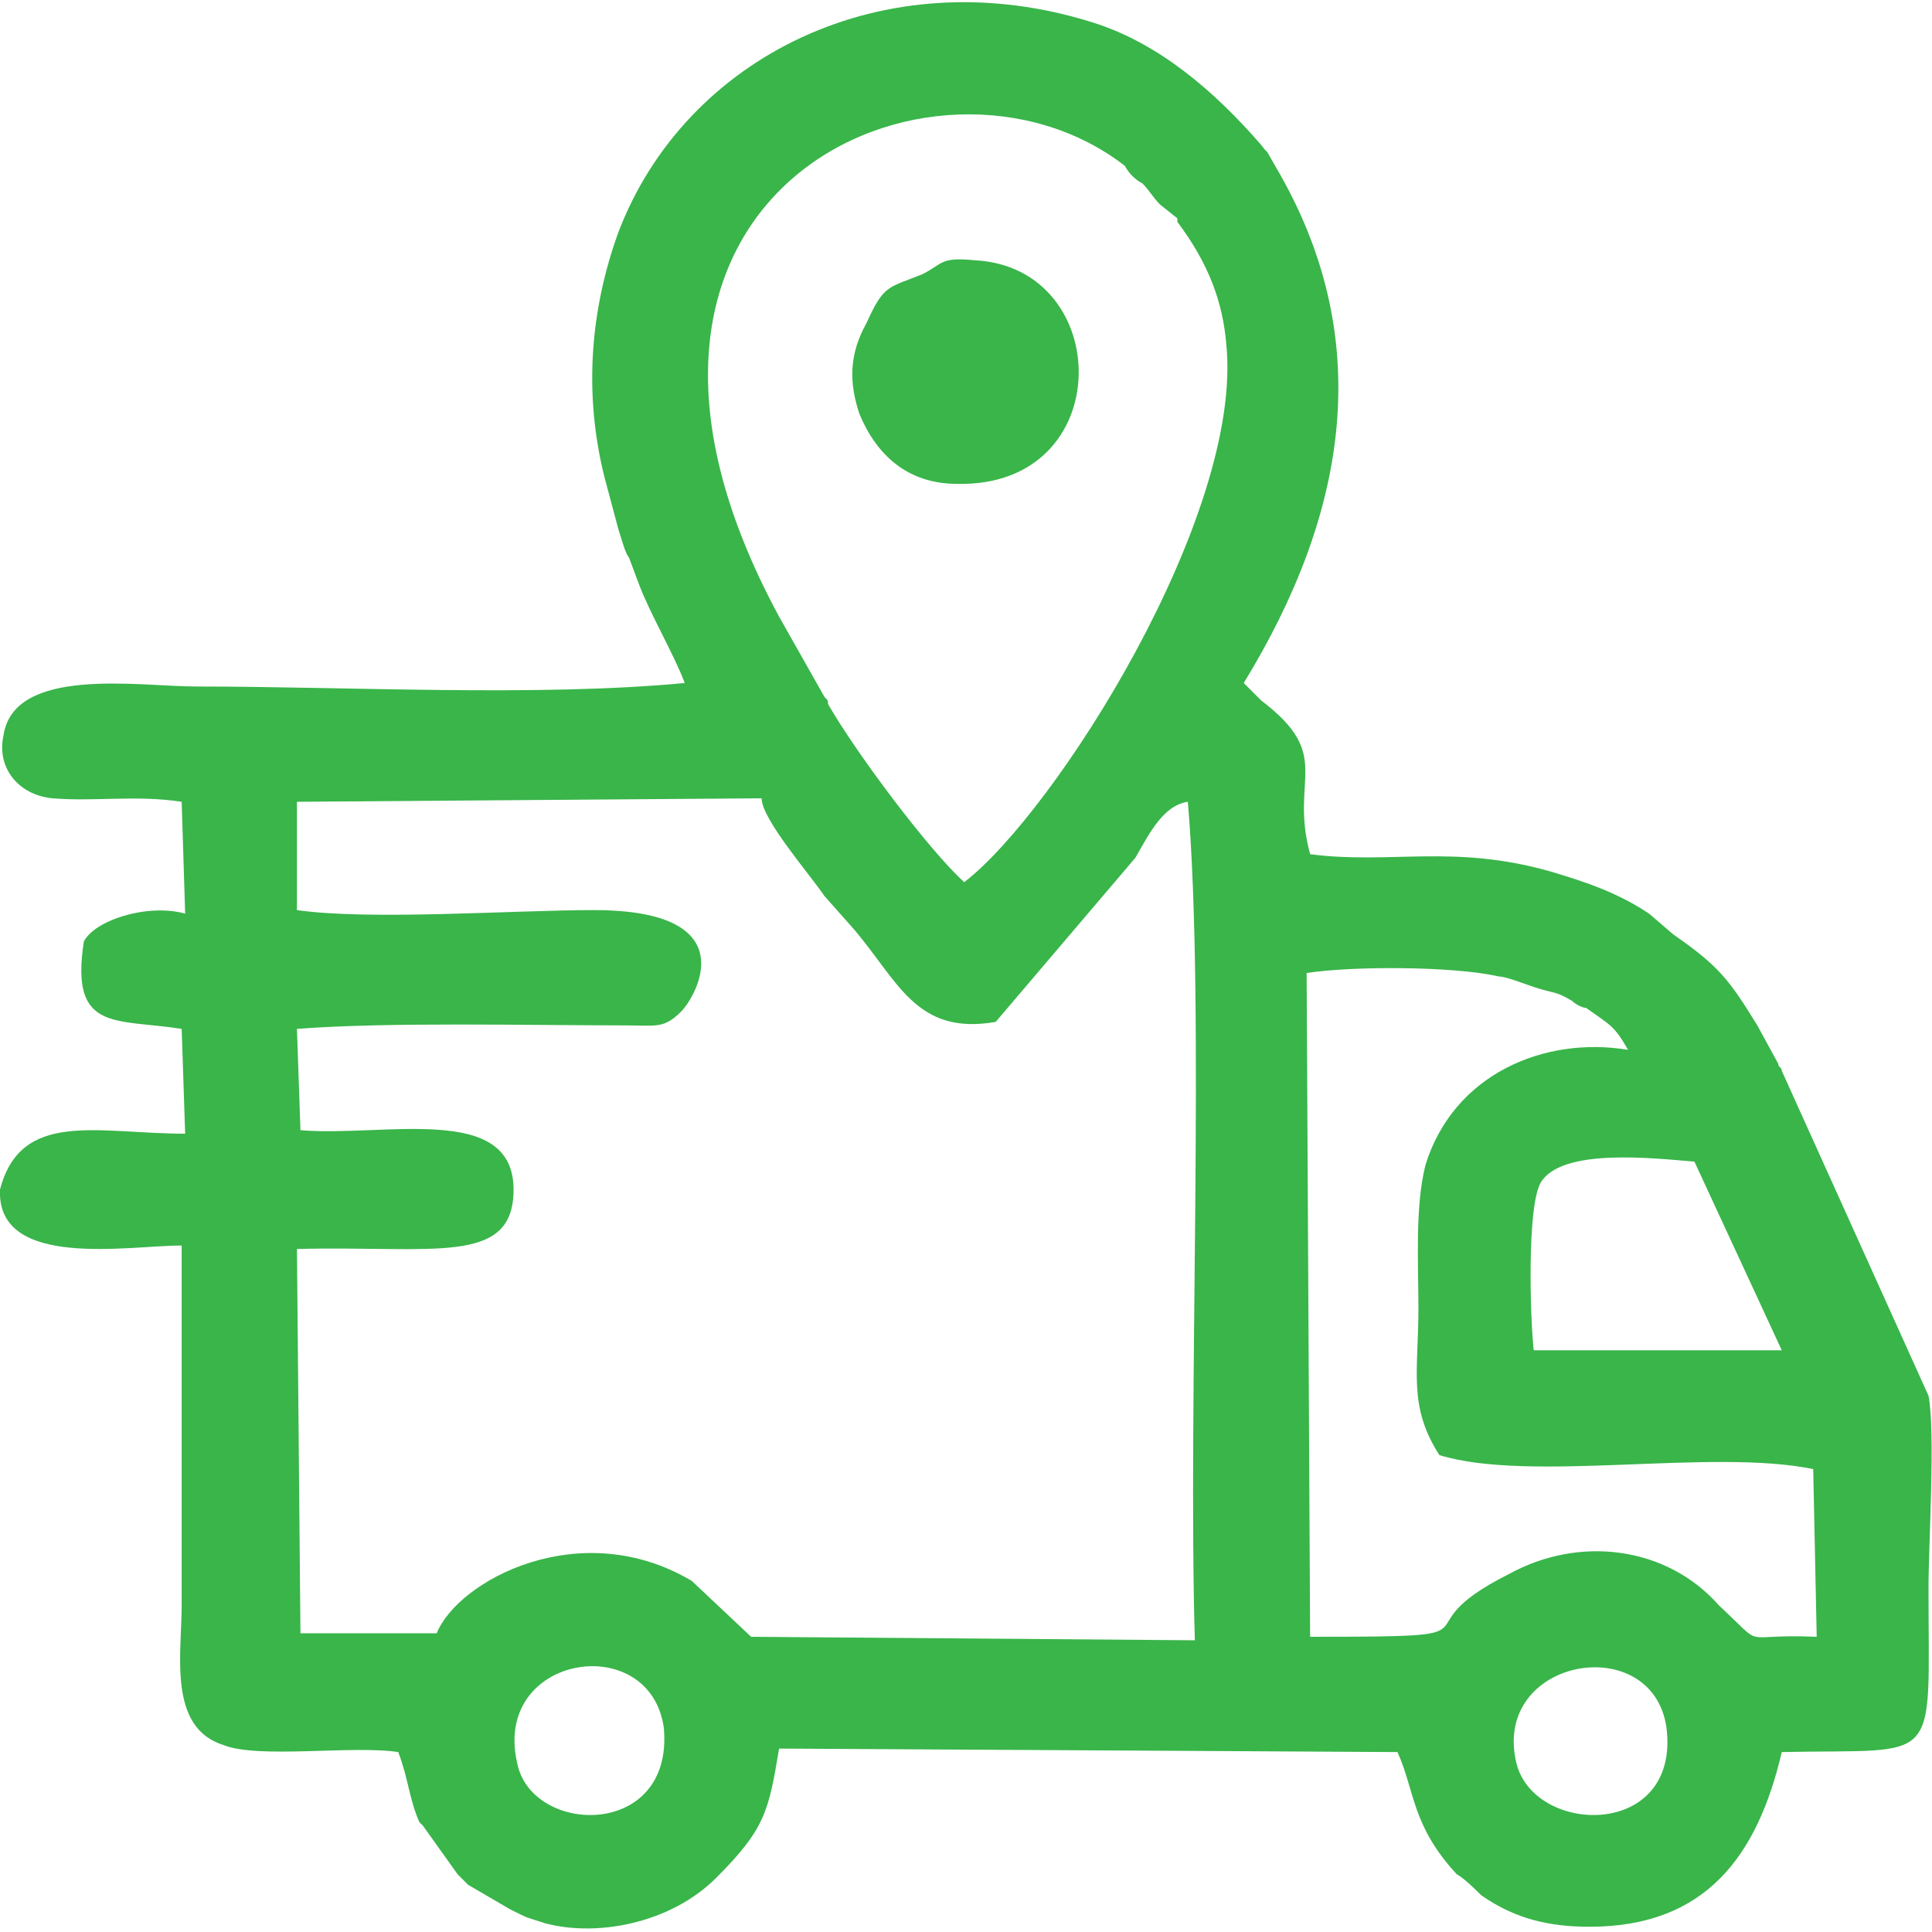<?xml version="1.0" encoding="UTF-8"?>
<!DOCTYPE svg PUBLIC "-//W3C//DTD SVG 1.1//EN" "http://www.w3.org/Graphics/SVG/1.1/DTD/svg11.dtd">
<!-- Creator: CorelDRAW -->
<svg xmlns="http://www.w3.org/2000/svg" xml:space="preserve" width="140px" height="140px" version="1.1" style="shape-rendering:geometricPrecision; text-rendering:geometricPrecision; image-rendering:optimizeQuality; fill-rule:evenodd; clip-rule:evenodd"
viewBox="0 0 553000 552000"
 xmlns:xlink="http://www.w3.org/1999/xlink"
 xmlns:xodm="http://www.corel.com/coreldraw/odm/2003">
 <defs>
  <style type="text/css">
   <![CDATA[
    .fil0 {fill:#39B54A}
   ]]>
  </style>
 </defs>
 <g id="Слой_x0020_1">
  <path class="fil0" d="M434000 504000c-7000,-30000 39000,-38000 43000,-10000 4000,32000 -38000,31000 -43000,10000zm-170000 -426000c-10000,4000 -11000,3000 -16000,14000 -5000,9000 -5000,17000 -2000,26000 5000,12000 14000,20000 28000,20000 46000,1000 45000,-62000 5000,-64000 -10000,-1000 -9000,1000 -15000,4000zm-116000 426000c-7000,-31000 38000,-38000 42000,-10000 3000,32000 -38000,31000 -42000,10000zm337000 -172000l25000 54000 -71000 0c-1000,-9000 -2000,-41000 2000,-48000 6000,-10000 32000,-7000 44000,-6000zm-73000 84000c26000,8000 78000,-2000 107000,4000l1000 48000c-23000,-1000 -14000,4000 -28000,-9000 -15000,-17000 -40000,-20000 -60000,-9000 -34000,17000 3000,18000 -57000,18000l-1000 -190000c13000,-2000 42000,-2000 55000,1000 2000,0 7000,2000 10000,3000 6000,2000 6000,1000 11000,4000 1000,1000 3000,2000 4000,2000 7000,5000 8000,5000 12000,12000 -24000,-4000 -50000,7000 -58000,33000 -3000,12000 -2000,28000 -2000,41000 0,18000 -3000,28000 6000,42000zm-327000 -187000l133000 -1000c0,6000 14000,22000 18000,28000l8000 9000c13000,15000 18000,31000 41000,27000l40000 -47000c4000,-7000 8000,-15000 15000,-16000 5000,59000 0,170000 2000,240000l-127000 -1000 -17000 -16000c-32000,-19000 -67000,0 -73000,15000l-39000 0 -1000 -110000c39000,-1000 62000,5000 62000,-17000 0,-25000 -37000,-15000 -61000,-17000l-1000 -29000c26000,-2000 66000,-1000 94000,-1000 9000,0 11000,1000 16000,-4000 4000,-4000 19000,-29000 -25000,-29000 -23000,0 -64000,3000 -85000,0l0 -31000zm191000 23000c-10000,-9000 -31000,-37000 -39000,-51000 0,-1000 0,-1000 -1000,-2000l-13000 -23000c-66000,-122000 45000,-171000 99000,-129000 1000,2000 3000,4000 5000,5000 2000,2000 3000,4000 5000,6000l5000 4000c0,1000 0,1000 0,1000 9000,12000 13000,23000 14000,35000 5000,49000 -49000,134000 -75000,154000zm-80000 -57000c-42000,4000 -97000,1000 -140000,1000 -16000,0 -52000,-6000 -55000,14000 -2000,9000 4000,17000 14000,18000 12000,1000 24000,-1000 37000,1000l1000 32000c-11000,-3000 -26000,2000 -29000,8000 -4000,26000 9000,22000 28000,25000l1000 30000c-25000,0 -47000,-7000 -53000,16000 -1000,23000 37000,16000 52000,16000 0,34000 0,68000 0,103000 0,14000 -4000,35000 12000,40000 10000,4000 37000,0 50000,2000 3000,8000 3000,13000 6000,20000 0,0 1000,1000 1000,1000l10000 14000c1000,1000 2000,2000 3000,3000l12000 7000c6000,3000 4000,2000 10000,4000 15000,4000 36000,0 49000,-13000 14000,-14000 15000,-19000 18000,-37000l177000 1000c5000,11000 4000,21000 17000,35000 2000,1000 6000,5000 7000,6000 10000,7000 20000,9000 31000,9000 33000,0 48000,-20000 55000,-50000 46000,-1000 42000,5000 42000,-47000 0,-12000 2000,-45000 0,-55000l-42000 -93000c0,-1000 -1000,-1000 -1000,-2000l-6000 -11000c-8000,-13000 -11000,-17000 -24000,-26000l-7000 -6000c-9000,-6000 -18000,-9000 -28000,-12000 -28000,-8000 -46000,-2000 -69000,-5000 -6000,-22000 7000,-28000 -14000,-44000l-5000 -5000c30000,-49000 38000,-99000 9000,-148000 -4000,-7000 -1000,-2000 -4000,-6000 -13000,-15000 -29000,-29000 -48000,-35000 -60000,-19000 -117000,10000 -136000,60000 -8000,22000 -10000,46000 -4000,70000l4000 15000c1000,3000 2000,7000 3000,8000l3000 8000c3000,8000 10000,20000 13000,28000z"/>
 </g>
</svg>
